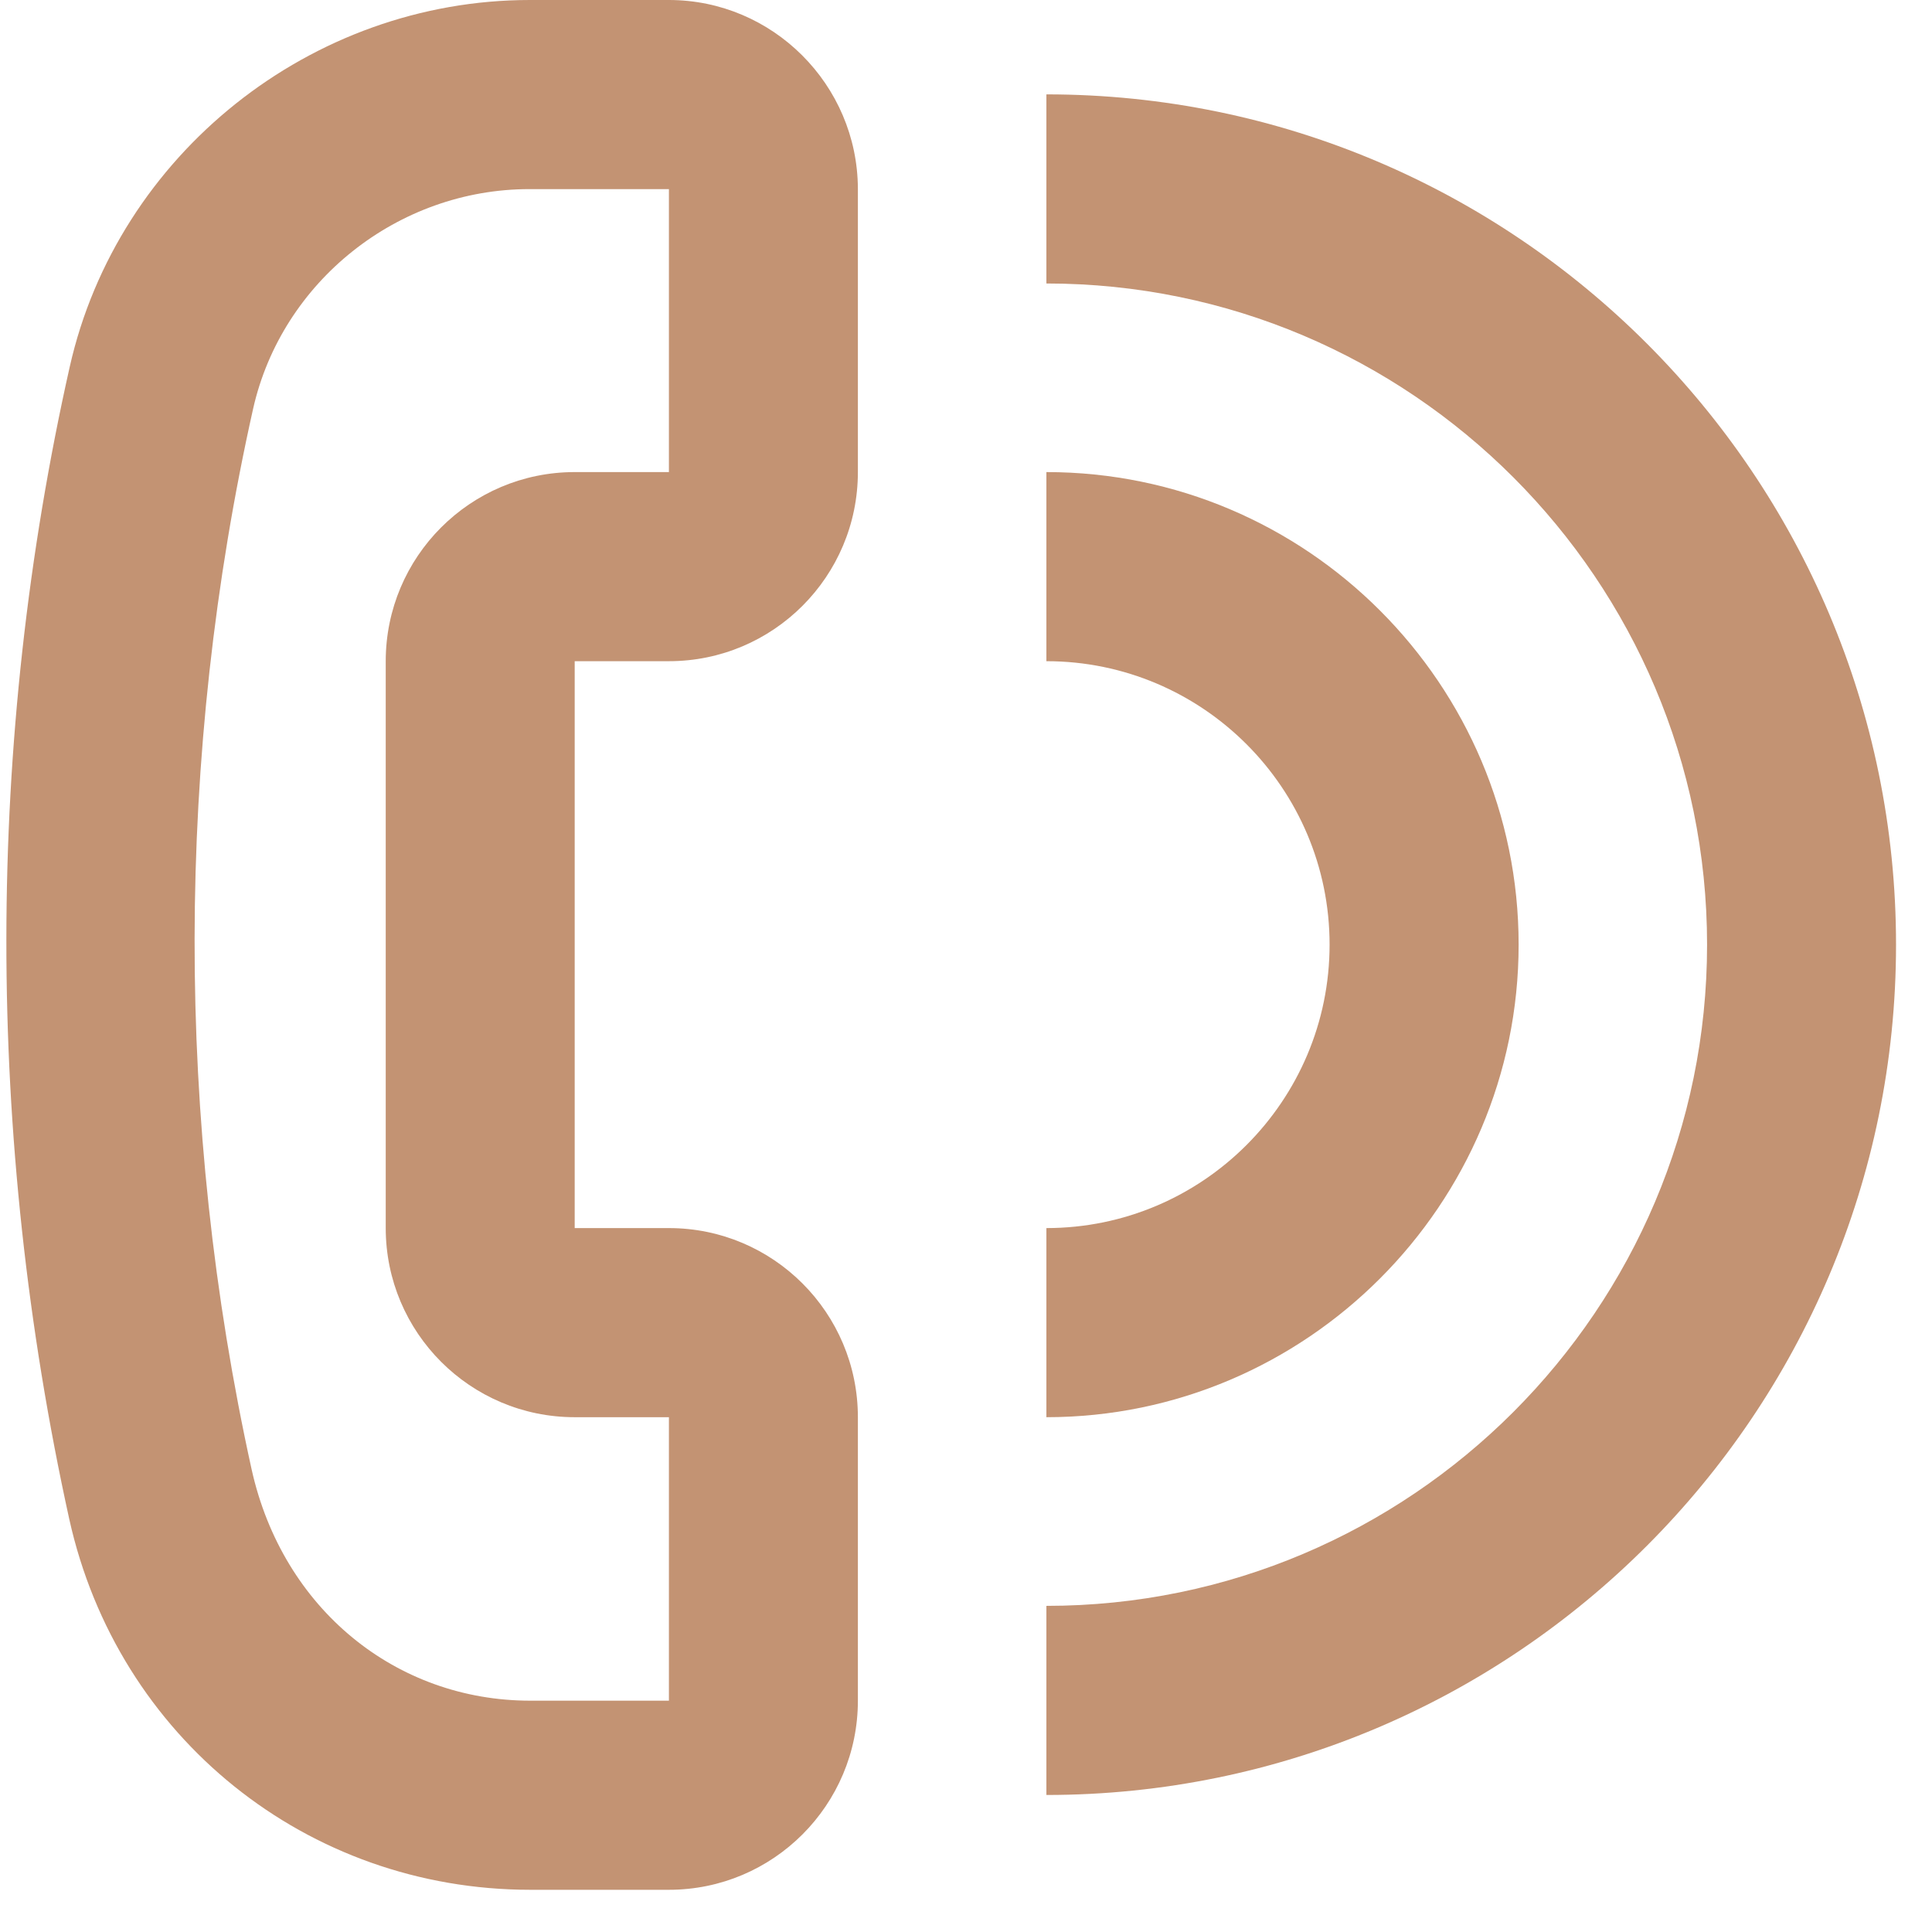 <svg width="26" height="26" viewBox="0 0 26 26" fill="none" xmlns="http://www.w3.org/2000/svg">
<path d="M9.002 0H7.131C4.187 0 1.583 2.077 0.939 4.934C-0.194 9.97 -0.201 15.292 0.932 20.443C1.583 23.382 4.133 25.432 7.137 25.432H9.002C10.406 25.432 11.545 24.291 11.545 22.887V19.072C11.545 17.667 10.406 16.527 9.002 16.527H7.734V8.898H9.002C10.406 8.898 11.545 7.758 11.545 6.353V2.538C11.539 1.14 10.399 0 9.002 0ZM9.002 6.353H7.734C6.33 6.353 5.191 7.493 5.191 8.898V16.527C5.191 17.932 6.33 19.072 7.734 19.072H9.002V22.887H7.137C5.333 22.887 3.807 21.658 3.387 19.778C2.356 15.101 2.363 10.16 3.407 5.498C3.794 3.787 5.354 2.545 7.124 2.545H9.002V6.353Z" fill="#C39373"/>
<path d="M14.082 1.27V3.815C18.985 3.815 22.973 7.806 22.973 12.713C22.973 17.62 18.985 21.611 14.082 21.611V24.156C20.389 24.156 25.516 19.025 25.516 12.713C25.516 6.401 20.389 1.27 14.082 1.27Z" fill="#C39373"/>
<path d="M20.437 12.712C20.437 9.21 17.588 6.353 14.082 6.353V8.898C16.184 8.898 17.893 10.608 17.893 12.712C17.893 14.816 16.184 16.527 14.082 16.527V19.072C17.581 19.072 20.437 16.214 20.437 12.712Z" fill="#C39373"/>
</svg>
